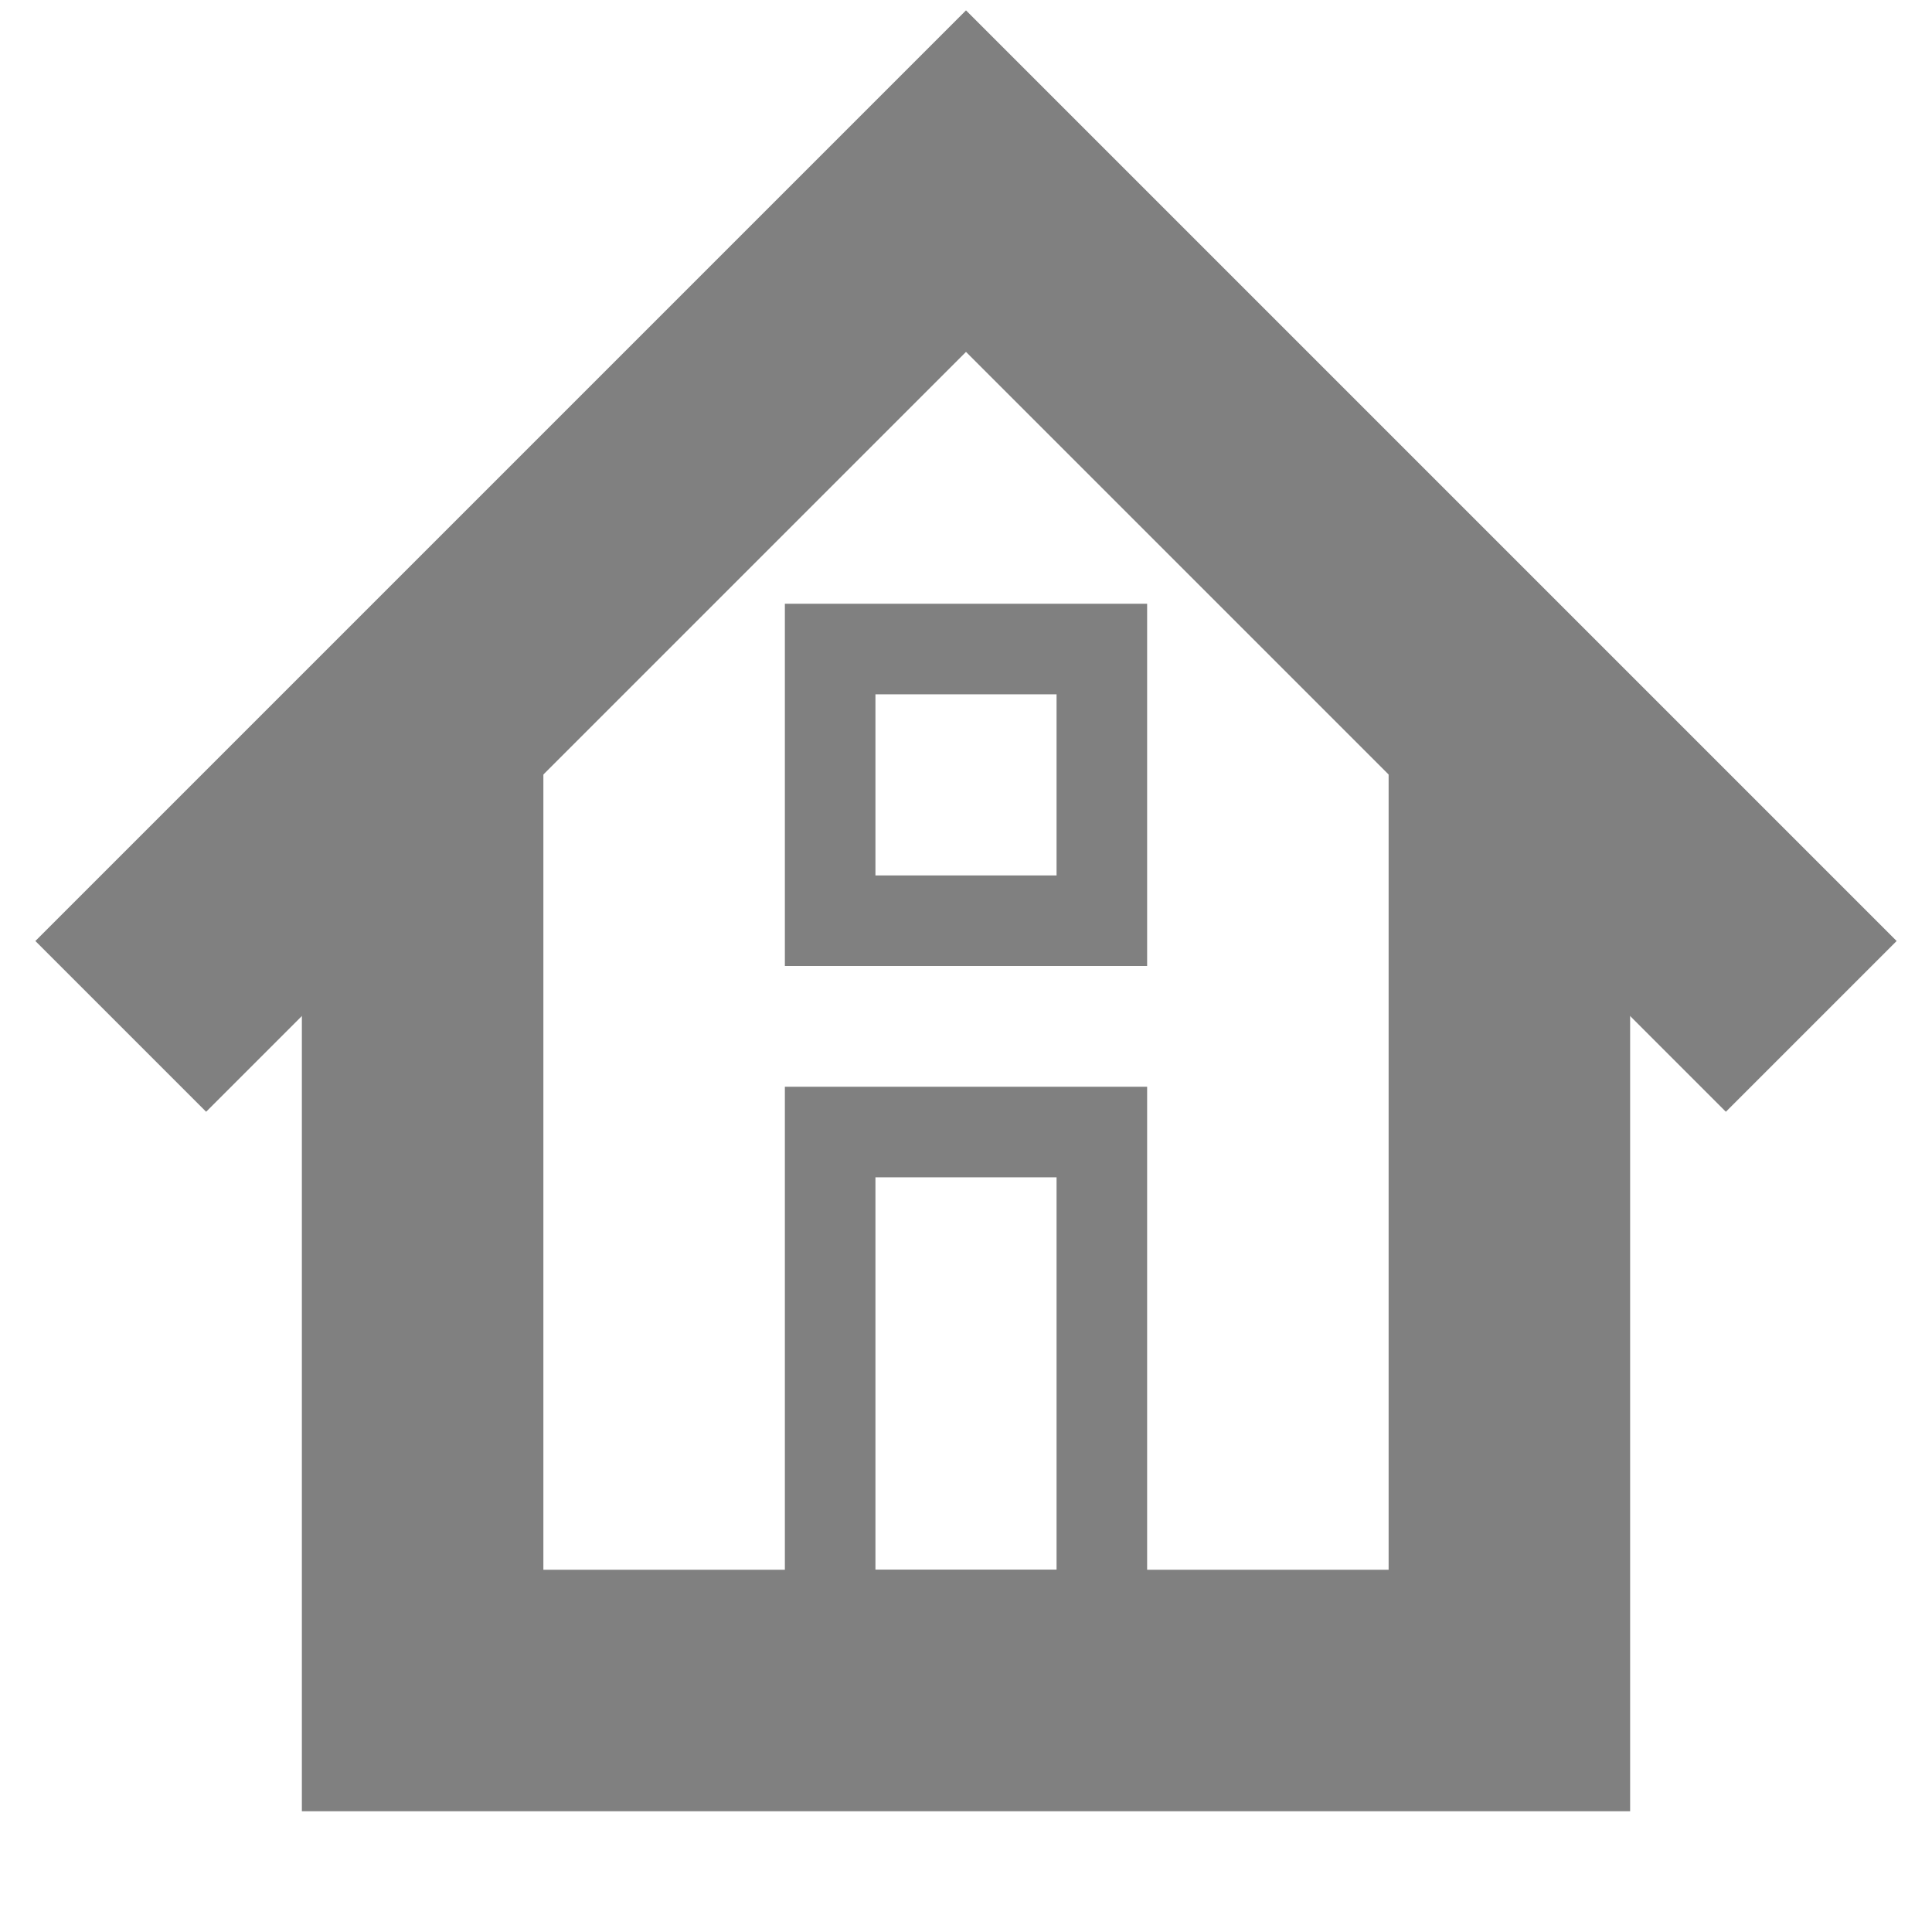 <svg xmlns="http://www.w3.org/2000/svg" width="256" height="256">
    <g fill="none" stroke="#808080" stroke-width="32">
        <path d="M 16,136 l 112,-112 112,112"/>
        <path d="M 56,96 l 0,128 144,0 0,-128"/>
        <rect x="110" y="86" width="36" height="36" stroke-width="12"/>
        <rect x="110" y="150" width="36" height="64" stroke-width="12"/>
    </g>
</svg>